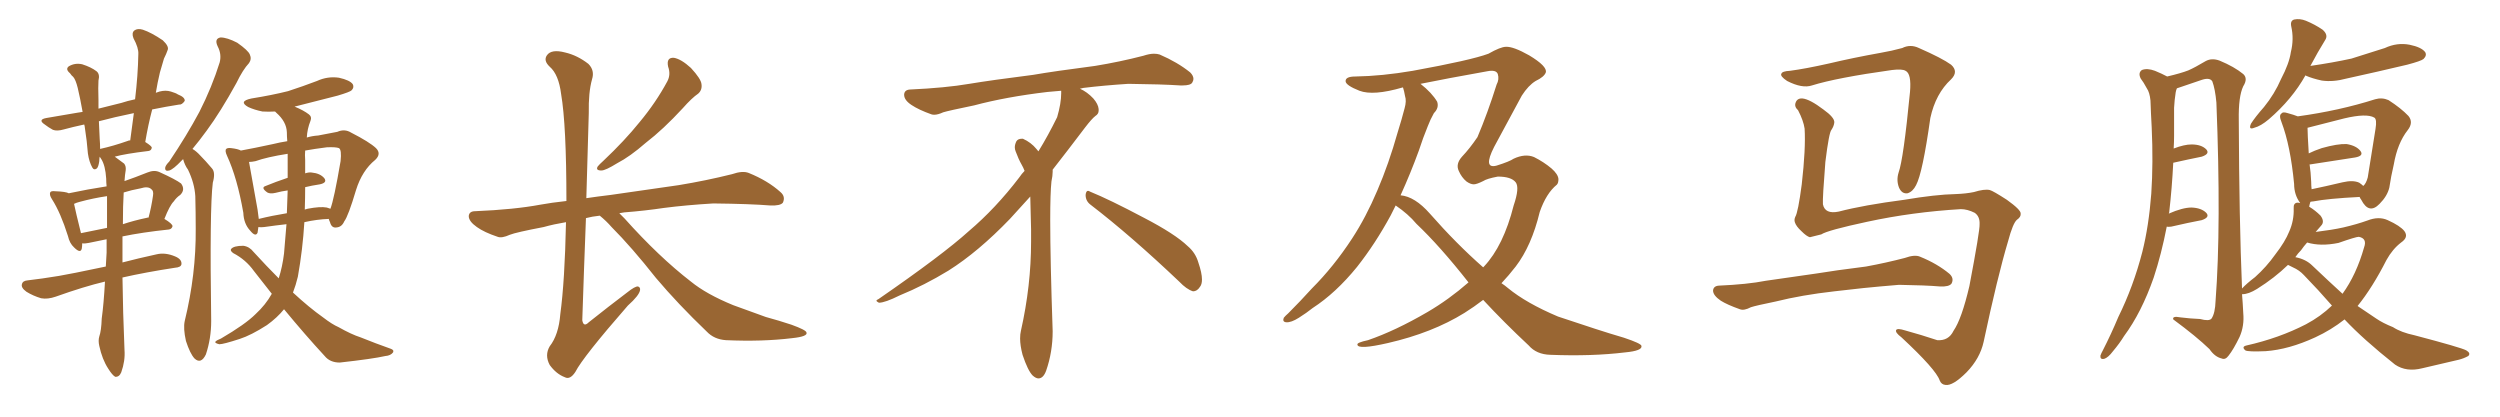 <svg xmlns="http://www.w3.org/2000/svg" xmlns:xlink="http://www.w3.org/1999/xlink" width="900" height="150"><path fill="#996633" padding="10" d="M44.09 99.90L44.09 99.90Q44.24 112.21 44.82 125.98L44.82 125.98Q45.12 129.93 43.65 134.03L43.65 134.03Q42.92 135.79 41.46 135.64L41.46 135.64Q40.43 135.06 38.96 132.71L38.96 132.71Q36.77 129.35 35.74 124.51L35.74 124.51Q35.30 122.61 35.74 121.14L35.74 121.14Q36.47 119.09 36.62 114.70L36.62 114.70Q37.35 109.42 37.79 101.37L37.79 101.37Q30.32 103.13 20.07 106.79L20.07 106.79Q17.14 107.81 14.79 107.37L14.79 107.37Q11.87 106.49 9.52 105.03L9.52 105.03Q7.47 103.56 7.91 102.25L7.91 102.25Q8.20 101.07 9.96 100.93L9.96 100.93Q15.09 100.34 21.24 99.32L21.24 99.32Q24.90 98.73 38.09 95.95L38.09 95.95Q38.23 93.31 38.38 90.97L38.38 90.97Q38.38 88.48 38.38 86.13L38.38 86.13Q34.57 86.87 31.93 87.45L31.93 87.45Q30.62 87.74 29.59 87.60L29.59 87.60Q29.59 88.62 29.44 89.50L29.44 89.50Q29.00 91.41 26.66 89.06L26.66 89.06Q25.05 87.60 24.46 84.96L24.46 84.96Q21.83 76.61 18.75 71.78L18.75 71.78Q17.58 70.02 18.16 69.14L18.16 69.14Q18.46 68.70 19.92 68.85L19.92 68.85Q23.73 68.99 24.76 69.58L24.76 69.58Q31.64 68.12 38.38 67.09L38.38 67.09Q38.23 65.63 38.23 64.31L38.23 64.31Q37.94 59.62 36.47 57.28L36.47 57.28Q36.04 56.54 35.89 56.40L35.89 56.40Q35.74 57.13 35.74 58.01L35.74 58.01Q35.45 60.06 34.86 60.64L34.86 60.64Q33.84 61.38 33.25 60.35L33.25 60.35Q32.08 58.30 31.64 55.22L31.64 55.22Q31.35 51.12 30.47 45.41L30.47 45.41Q30.32 44.97 30.32 44.82L30.32 44.82Q26.22 45.70 23.00 46.58L23.00 46.58Q20.51 47.31 19.04 46.73L19.04 46.73Q17.43 45.85 16.11 44.82L16.11 44.82Q13.48 43.07 16.70 42.48L16.70 42.48Q22.56 41.46 27.83 40.58L27.83 40.58Q28.71 40.43 29.74 40.28L29.74 40.28Q28.86 35.30 27.98 31.64L27.98 31.64Q27.25 28.71 26.37 27.69L26.37 27.69Q25.78 27.25 25.20 26.37L25.20 26.37Q23.44 24.90 24.76 23.88L24.76 23.88Q26.95 22.56 29.59 23.14L29.59 23.14Q32.81 24.17 34.72 25.63L34.72 25.63Q36.04 26.66 35.45 29.00L35.45 29.00Q35.30 31.05 35.45 36.04L35.45 36.04Q35.45 37.65 35.45 39.11L35.45 39.11Q39.55 38.09 43.65 37.06L43.65 37.06Q45.85 36.33 48.63 35.74L48.63 35.74Q49.66 27.10 49.80 19.48L49.80 19.48Q49.95 17.29 48.05 13.77L48.05 13.77Q47.31 11.87 48.34 10.99L48.34 10.99Q49.51 10.11 51.42 10.69L51.42 10.69Q54.49 11.72 58.59 14.50L58.59 14.50Q60.94 16.70 60.35 18.02L60.35 18.02Q59.91 19.34 59.03 21.09L59.03 21.09Q58.45 23.00 57.57 26.07L57.57 26.07Q56.69 29.74 56.10 33.40L56.10 33.40Q56.84 33.11 57.42 32.96L57.42 32.96Q59.62 32.37 61.52 32.96L61.52 32.96Q63.43 33.54 64.01 33.98L64.01 33.98Q66.65 35.01 66.50 36.33L66.50 36.33Q65.48 37.79 64.45 37.65L64.45 37.65Q59.77 38.38 54.79 39.40L54.79 39.40Q53.32 44.97 52.29 51.12L52.29 51.12Q54.64 52.59 54.64 53.17L54.64 53.17Q54.49 54.20 53.47 54.35L53.47 54.35Q44.97 55.37 41.31 56.40L41.31 56.40Q42.77 57.42 44.68 58.89L44.68 58.89Q45.41 59.77 45.26 61.23L45.26 61.23Q44.97 62.84 44.82 65.19L44.82 65.19Q48.63 63.87 53.03 62.11L53.03 62.11Q55.52 61.08 57.42 61.96L57.42 61.96Q63.28 64.60 65.19 66.06L65.19 66.06Q66.80 68.26 64.89 70.17L64.89 70.17Q63.57 71.04 62.55 72.51L62.55 72.51Q61.08 73.97 59.18 78.81L59.18 78.81Q62.11 80.57 62.11 81.45L62.11 81.45Q61.82 82.47 60.79 82.62L60.79 82.62Q51.12 83.64 44.09 85.11L44.09 85.11Q44.09 89.50 44.09 94.48L44.09 94.48Q49.66 93.02 56.40 91.55L56.40 91.55Q59.47 90.82 62.99 92.29L62.99 92.29Q65.48 93.31 65.33 95.07L65.33 95.07Q65.19 96.24 62.99 96.39L62.99 96.39Q52.44 98.00 44.09 99.90ZM38.53 82.03L38.53 82.03Q38.53 75.59 38.53 70.61L38.53 70.61Q33.54 71.34 28.71 72.66L28.71 72.66Q27.54 72.95 26.66 73.39L26.66 73.39Q27.25 76.32 29.15 83.94L29.15 83.94Q33.54 83.06 38.53 82.03ZM44.53 69.29L44.53 69.29Q44.24 73.97 44.24 80.71L44.24 80.71Q48.19 79.39 53.03 78.37L53.03 78.37Q53.32 78.22 53.47 78.37L53.47 78.37Q54.49 74.56 55.08 70.46L55.08 70.46Q55.37 68.70 54.49 68.12L54.49 68.12Q53.32 66.94 50.54 67.82L50.54 67.82Q47.31 68.41 44.53 69.29ZM46.14 50.68L46.14 50.68Q46.29 50.54 46.88 50.54L46.88 50.54Q47.61 45.26 48.19 40.72L48.19 40.72Q41.02 42.19 35.60 43.65L35.60 43.65Q35.74 46.73 35.89 49.95L35.89 49.95Q36.04 51.71 36.04 53.61L36.04 53.61Q40.72 52.59 46.14 50.68ZM65.92 57.28L65.92 57.28Q65.48 57.71 65.33 57.86L65.33 57.86Q62.40 60.94 60.94 61.38L60.94 61.38Q59.33 61.82 59.47 60.35L59.47 60.35Q59.62 59.47 60.94 58.15L60.94 58.15Q67.24 48.78 71.78 40.28L71.78 40.28Q76.32 31.35 79.10 22.41L79.10 22.41Q79.83 19.48 78.37 16.70L78.37 16.70Q77.05 13.92 79.39 13.48L79.39 13.48Q81.74 13.48 85.40 15.38L85.40 15.38Q89.36 18.16 89.94 19.63L89.94 19.63Q90.67 21.24 89.65 22.71L89.65 22.71Q87.45 25.05 85.11 29.88L85.11 29.88Q79.39 40.28 74.41 47.02L74.41 47.02Q71.63 50.83 69.29 53.61L69.29 53.61Q70.75 54.49 72.07 55.96L72.07 55.96Q73.97 57.86 76.32 60.64L76.32 60.64Q77.64 62.11 76.61 65.77L76.61 65.77Q75.44 75 76.03 115.58L76.03 115.58Q76.03 121.88 74.12 127.59L74.12 127.59Q72.36 131.25 70.02 129.05L70.02 129.05Q68.41 127.29 66.94 122.75L66.94 122.75Q65.92 118.21 66.50 115.58L66.50 115.58Q70.61 98.73 70.46 82.32L70.46 82.32Q70.46 76.46 70.31 70.61L70.31 70.61Q70.02 65.92 67.68 61.08L67.68 61.08Q66.50 59.47 65.92 57.28ZM102.25 111.33L102.25 111.33Q99.76 114.40 96.09 117.04L96.09 117.04Q90.38 120.70 86.28 122.02L86.28 122.02Q80.42 123.93 78.96 123.93L78.96 123.93Q77.05 123.49 77.64 122.90L77.64 122.90Q78.08 122.46 79.54 121.88L79.54 121.88Q88.33 116.75 91.99 113.09L91.99 113.09Q95.65 109.72 97.85 105.76L97.85 105.76Q94.63 101.66 91.41 97.56L91.41 97.56Q88.48 93.46 83.94 91.11L83.94 91.11Q82.76 90.23 83.20 89.65L83.20 89.65Q84.08 88.48 87.60 88.48L87.60 88.48Q89.79 88.77 91.26 90.67L91.26 90.67Q95.95 95.80 100.34 100.20L100.34 100.20Q101.66 96.09 102.25 91.26L102.25 91.26Q102.69 86.13 103.13 80.71L103.13 80.71Q99.17 81.15 95.07 81.74L95.07 81.74Q93.90 81.88 93.02 81.74L93.02 81.74Q92.87 82.76 92.72 83.79L92.72 83.79Q91.99 85.40 90.09 83.06L90.09 83.06Q87.74 80.57 87.60 76.61L87.60 76.61Q85.40 64.01 81.74 56.10L81.74 56.10Q80.86 54.20 81.45 53.61L81.45 53.61Q81.88 53.17 83.20 53.32L83.20 53.32Q85.69 53.61 86.72 54.20L86.72 54.20Q91.55 53.32 98.29 51.86L98.29 51.86Q100.63 51.27 103.42 50.83L103.42 50.83Q103.27 49.07 103.27 47.61L103.27 47.61Q103.13 43.80 99.46 40.58L99.46 40.58Q99.17 40.28 99.02 40.14L99.02 40.14Q96.68 40.28 94.48 40.14L94.48 40.14Q91.55 39.55 89.36 38.53L89.36 38.53Q85.69 36.47 90.53 35.45L90.53 35.45Q97.85 34.28 103.71 32.81L103.71 32.81Q109.13 31.05 114.11 29.15L114.11 29.15Q117.92 27.39 122.02 27.98L122.02 27.98Q125.98 28.86 127.00 30.32L127.00 30.32Q127.59 31.49 126.56 32.52L126.56 32.52Q125.98 33.11 121.58 34.42L121.58 34.42Q113.67 36.47 106.05 38.38L106.05 38.38Q109.28 39.70 111.18 41.16L111.18 41.16Q112.35 42.04 111.77 43.51L111.77 43.51Q110.60 46.44 110.45 49.51L110.45 49.51Q112.35 48.93 114.55 48.78L114.55 48.78Q118.21 48.05 121.44 47.46L121.44 47.46Q124.07 46.29 126.42 47.75L126.42 47.75Q133.01 51.12 135.35 53.32L135.35 53.32Q137.40 55.37 135.06 57.57L135.06 57.57Q130.37 61.38 128.17 68.41L128.17 68.41Q125.39 77.78 123.93 79.69L123.93 79.69Q123.05 81.74 121.14 81.88L121.14 81.88Q119.38 82.18 118.80 79.98L118.80 79.98Q118.51 79.39 118.36 78.81L118.36 78.81Q114.11 78.96 109.57 79.98L109.57 79.98Q108.98 89.79 107.23 99.61L107.23 99.61Q106.49 102.69 105.47 105.32L105.47 105.32Q111.33 110.74 116.31 114.26L116.31 114.26Q119.53 116.75 121.88 117.77L121.88 117.77Q126.56 120.41 129.79 121.44L129.79 121.44Q135.21 123.63 140.63 125.54L140.63 125.54Q141.94 125.98 141.50 126.86L141.50 126.86Q140.63 128.03 138.72 128.17L138.72 128.17Q134.18 129.20 122.31 130.52L122.31 130.52Q118.80 130.52 116.89 128.17L116.89 128.17Q109.86 120.56 102.25 111.33ZM117.63 74.71L117.63 74.71Q118.36 75 118.95 75.15L118.95 75.15Q120.26 71.78 122.61 58.01L122.61 58.01Q123.05 53.91 122.02 53.32L122.02 53.32Q120.85 52.88 117.63 53.03L117.63 53.03Q113.09 53.61 109.86 54.20L109.86 54.20Q109.72 55.81 109.86 57.57L109.86 57.57Q109.86 59.77 109.86 62.40L109.86 62.40Q111.18 61.96 112.21 62.11L112.21 62.11Q115.28 62.40 116.75 64.16L116.75 64.16Q117.92 65.77 115.14 66.36L115.14 66.36Q112.21 66.80 109.86 67.38L109.86 67.38Q109.86 71.34 109.72 75.44L109.72 75.44Q110.16 75.29 110.74 75.15L110.74 75.15Q115.28 74.27 117.63 74.71ZM93.16 78.81L93.16 78.81L93.16 78.81Q97.85 77.64 103.27 76.76L103.27 76.76Q103.42 72.66 103.56 68.55L103.56 68.55Q101.37 68.85 99.17 69.43L99.17 69.43Q97.27 69.87 96.24 69.29L96.24 69.29Q93.75 67.53 95.65 66.94L95.65 66.94Q99.17 65.48 103.56 64.01L103.56 64.01Q103.56 59.77 103.56 55.37L103.56 55.37Q96.09 56.54 91.99 58.01L91.99 58.01Q90.67 58.30 89.65 58.30L89.65 58.30Q90.38 62.55 92.72 75.44L92.72 75.44Q93.02 77.34 93.16 78.81ZM240.53 24.02L240.53 24.02Q239.79 20.65 242.58 20.80L242.58 20.80Q245.21 21.24 248.73 24.46L248.73 24.46Q252.39 28.42 252.54 30.32L252.54 30.32Q252.83 32.37 251.37 33.69L251.37 33.69Q249.02 35.30 245.80 38.96L245.80 38.96Q238.77 46.58 232.47 51.42L232.47 51.42Q226.76 56.40 222.22 58.74L222.22 58.74Q217.97 61.38 216.50 61.38L216.50 61.38Q214.31 61.38 215.19 59.91L215.19 59.91Q215.77 59.18 217.24 57.86L217.24 57.86Q224.85 50.68 230.27 43.95L230.27 43.95Q236.13 36.91 240.23 29.30L240.23 29.30Q241.55 26.81 240.53 24.02ZM215.92 77.64L215.92 77.64L215.92 77.64Q213.13 77.93 210.94 78.52L210.94 78.52Q210.21 97.27 209.62 115.28L209.62 115.28Q210.06 117.92 211.96 116.02L211.96 116.02Q219.14 110.30 225.73 105.32L225.73 105.32Q228.66 102.98 229.69 103.13L229.69 103.13Q230.57 103.42 230.42 104.44L230.42 104.44Q230.13 106.35 226.03 110.01L226.03 110.01Q209.91 128.47 207.13 133.89L207.13 133.89Q205.22 136.82 203.32 135.79L203.32 135.79Q200.24 134.62 197.90 131.40L197.90 131.40Q196.00 127.88 197.90 124.66L197.90 124.66Q201.12 120.56 201.71 113.09L201.71 113.09Q203.32 101.22 203.76 79.98L203.76 79.98Q199.37 80.71 195.70 81.74L195.70 81.74Q185.74 83.64 183.54 84.52L183.54 84.52Q180.62 85.84 179.15 85.25L179.15 85.25Q174.32 83.64 171.68 81.74L171.68 81.74Q168.75 79.69 168.75 77.78L168.75 77.78Q168.90 76.03 171.09 76.03L171.09 76.03Q185.16 75.44 194.53 73.68L194.53 73.68Q198.49 72.95 203.91 72.36L203.91 72.36Q203.91 44.97 202.00 33.84L202.00 33.84Q201.12 26.81 197.90 24.02L197.90 24.02Q195.56 21.83 196.88 19.92L196.88 19.92Q198.49 17.58 203.47 18.90L203.47 18.90Q207.86 19.92 211.82 23.00L211.82 23.00Q214.16 25.34 213.13 28.56L213.13 28.56Q211.82 33.25 211.96 40.72L211.96 40.72Q211.52 56.25 211.08 71.34L211.08 71.34Q215.04 70.75 219.87 70.17L219.87 70.17Q228.08 68.99 244.34 66.65L244.34 66.65Q254.15 65.04 263.53 62.70L263.53 62.70Q267.33 61.38 269.53 62.26L269.53 62.26Q276.42 65.04 280.96 69.14L280.96 69.14Q282.86 70.75 281.84 72.95L281.84 72.95Q280.96 74.12 277.29 73.97L277.29 73.97Q270.12 73.39 256.79 73.24L256.79 73.24Q246.97 73.83 239.06 74.85L239.06 74.85Q232.18 75.88 224.71 76.46L224.71 76.46Q223.54 76.61 222.95 76.76L222.95 76.76Q223.83 77.64 224.85 78.66L224.85 78.66Q237.16 92.43 248.73 101.37L248.73 101.37Q254.30 105.91 263.96 109.86L263.96 109.86Q268.51 111.47 275.68 114.11L275.68 114.11Q280.52 115.43 284.91 116.89L284.91 116.89Q290.19 118.80 290.33 119.68L290.33 119.68Q290.92 121.14 285.21 121.73L285.21 121.73Q274.51 123.05 261.33 122.46L261.33 122.46Q257.08 122.17 254.44 119.38L254.44 119.38Q244.04 109.42 236.13 100.05L236.13 100.05Q227.34 88.92 220.17 81.74L220.17 81.74Q218.26 79.54 215.92 77.64ZM392.58 73.68L392.58 73.68Q390.82 72.36 390.82 70.17L390.82 70.17Q390.97 68.70 391.70 68.70L391.70 68.70Q391.99 68.70 392.43 68.99L392.43 68.99Q399.32 71.78 411.77 78.37L411.77 78.37Q423.05 84.23 427.59 88.62L427.59 88.62Q430.37 90.97 431.40 94.48L431.40 94.48Q432.71 98.29 432.71 100.63L432.71 100.63Q432.71 102.39 431.98 103.27L431.98 103.27Q430.96 104.88 429.49 104.88L429.49 104.88Q427.15 104.15 424.51 101.37L424.51 101.37Q407.08 84.81 392.58 73.68ZM382.03 33.54L382.03 33.54L382.03 32.67Q379.25 32.96 377.05 33.11L377.05 33.11Q362.26 34.86 350.68 37.94L350.68 37.94Q341.46 39.84 339.55 40.43L339.55 40.43Q337.65 41.31 336.33 41.31L336.33 41.31Q335.74 41.31 335.30 41.16L335.30 41.16Q330.76 39.55 328.13 37.79L328.13 37.79Q325.49 36.04 325.49 34.13L325.49 34.13L325.49 33.98Q325.63 32.37 327.54 32.23L327.54 32.23Q340.43 31.64 348.93 30.18L348.93 30.18Q356.84 28.86 371.92 26.95L371.92 26.95Q379.54 25.63 394.19 23.73L394.19 23.73Q403.13 22.27 411.62 20.07L411.62 20.07Q413.82 19.34 415.43 19.34L415.43 19.34Q416.60 19.34 417.48 19.63L417.48 19.63Q423.93 22.41 428.47 26.07L428.47 26.07Q429.64 27.25 429.64 28.42L429.64 28.42Q429.64 29.00 429.20 29.74L429.20 29.74Q428.61 30.76 425.68 30.76L425.68 30.76L424.95 30.76Q418.21 30.32 406.20 30.18L406.20 30.18Q397.27 30.76 390.09 31.64L390.09 31.64Q389.21 31.79 388.77 31.93L388.77 31.93Q391.41 33.11 393.60 35.45L393.60 35.45Q395.36 37.50 395.51 39.26L395.51 39.26L395.51 39.84Q395.51 41.02 394.34 41.75L394.34 41.75Q393.02 42.77 390.67 45.85L390.67 45.85Q384.23 54.35 378.96 61.08L378.96 61.08L378.96 61.82Q378.96 63.28 378.52 65.33L378.52 65.33Q378.08 69.43 378.08 79.25L378.08 79.25Q378.08 93.46 378.96 119.24L378.96 119.24Q378.96 126.71 376.61 133.45L376.61 133.45Q375.59 136.23 373.83 136.23L373.83 136.23Q372.95 136.23 371.78 135.21L371.78 135.21Q370.02 133.45 368.12 127.73L368.12 127.73Q367.24 124.37 367.24 121.88L367.24 121.88Q367.24 120.26 367.53 119.09L367.53 119.09Q371.19 102.83 371.19 87.01L371.19 87.01L371.19 82.62Q371.04 76.61 370.90 70.75L370.90 70.75Q366.80 75.29 363.57 78.81L363.57 78.81Q352.15 90.67 341.46 97.41L341.46 97.41Q332.81 102.69 323.88 106.35L323.88 106.35Q318.60 108.98 316.41 108.98L316.41 108.98Q315.53 108.54 315.53 108.25L315.53 108.25Q315.53 107.96 316.26 107.67L316.26 107.67Q339.40 91.70 348.78 83.20L348.78 83.20Q358.45 75 366.94 63.87L366.94 63.87Q367.82 62.55 368.85 61.52L368.85 61.52Q368.41 60.35 367.82 59.33L367.82 59.33Q366.65 57.28 365.63 54.49L365.63 54.49Q365.33 53.76 365.33 53.03L365.33 53.03Q365.33 52.00 365.92 50.83L365.92 50.83Q366.50 49.95 367.82 49.95L367.82 49.95L368.26 49.95Q371.19 51.27 373.10 53.61L373.10 53.61Q373.39 53.91 373.83 54.49L373.83 54.49Q377.34 48.78 380.57 42.19L380.57 42.19Q382.03 37.21 382.03 33.54ZM502.44 73.97L502.44 73.97Q501.56 75.73 500.68 77.49L500.68 77.49Q495.12 87.74 488.53 96.09L488.53 96.09Q480.91 105.47 472.56 110.89L472.56 110.89Q470.36 112.65 467.58 114.40L467.58 114.40Q464.79 116.16 463.04 116.02L463.04 116.02Q461.57 115.87 462.16 114.40L462.16 114.40Q462.74 113.67 463.77 112.79L463.77 112.79Q468.16 108.40 472.27 103.86L472.27 103.86Q480.18 95.95 486.77 85.84L486.77 85.84Q491.75 78.22 495.85 68.55L495.85 68.55Q499.95 59.03 503.17 47.61L503.17 47.61Q504.64 42.92 505.66 38.96L505.66 38.96Q506.40 36.33 505.81 34.57L505.81 34.57Q505.52 32.81 505.08 31.49L505.08 31.49Q504.93 31.49 504.93 31.49L504.93 31.49Q494.38 34.57 489.40 32.67L489.40 32.67Q484.57 30.76 484.42 29.30L484.42 29.30Q484.28 27.54 487.94 27.54L487.94 27.54Q497.46 27.39 508.59 25.49L508.59 25.49Q529.54 21.68 535.84 19.34L535.84 19.34Q540.23 16.85 542.14 16.85L542.14 16.85Q544.78 16.70 550.49 19.92L550.49 19.92Q557.08 23.88 556.49 26.07L556.49 26.07Q555.91 27.69 552.83 29.15L552.83 29.15Q550.20 30.76 547.85 34.42L547.85 34.42Q541.11 47.02 537.89 52.88L537.89 52.88Q533.79 60.94 538.77 59.62L538.77 59.62Q543.46 58.15 544.92 57.13L544.92 57.13Q549.02 55.22 552.25 56.54L552.25 56.54Q555.76 58.30 558.54 60.64L558.54 60.64Q560.89 62.70 561.04 64.45L561.04 64.45Q561.04 65.92 560.45 66.50L560.45 66.50Q556.64 69.58 554.30 76.32L554.30 76.32Q551.37 88.48 545.65 95.95L545.65 95.95Q543.16 99.17 540.53 101.95L540.53 101.95Q541.85 102.83 542.87 103.71L542.87 103.71Q549.46 109.13 560.89 113.96L560.89 113.96Q565.87 115.58 574.22 118.36L574.22 118.36Q579.64 120.12 584.62 121.58L584.62 121.58Q590.77 123.63 590.92 124.51L590.92 124.51Q591.36 126.27 585.06 126.86L585.06 126.86Q573.05 128.32 558.11 127.73L558.11 127.73Q553.13 127.59 550.34 124.37L550.34 124.37Q541.41 116.02 533.94 107.96L533.94 107.96Q530.71 110.45 527.20 112.65L527.20 112.65Q515.63 119.82 499.66 123.49L499.66 123.49Q488.82 125.98 488.67 124.07L488.67 124.07Q488.38 123.34 492.48 122.46L492.48 122.46Q502.29 119.09 513.87 112.35L513.87 112.35Q521.63 107.81 528.66 101.66L528.66 101.66Q518.41 88.62 509.91 80.57L509.91 80.57Q506.98 77.05 502.44 73.97ZM514.75 76.90L514.75 76.90L514.75 76.90Q524.27 87.74 533.94 96.24L533.94 96.24Q534.08 96.09 534.23 95.95L534.23 95.95Q541.26 88.48 544.92 73.97L544.92 73.97Q547.12 67.53 545.65 65.63L545.65 65.63Q544.04 63.57 539.21 63.57L539.21 63.57Q535.25 64.31 533.94 65.19L533.94 65.19Q531.59 66.36 530.57 66.36L530.57 66.36Q529.39 66.36 527.93 65.33L527.93 65.33Q526.17 63.87 525.15 61.52L525.15 61.52Q523.97 59.03 526.32 56.40L526.32 56.40Q529.10 53.47 531.88 49.37L531.88 49.37Q535.55 40.72 538.77 30.47L538.77 30.47Q539.79 28.56 539.21 26.66L539.21 26.66Q538.62 25.05 535.55 25.63L535.55 25.63Q520.75 28.27 511.38 30.18L511.38 30.18Q515.48 33.40 517.38 36.62L517.38 36.62Q518.12 38.82 516.21 40.72L516.21 40.72Q514.89 43.07 514.01 45.41L514.01 45.41Q512.26 49.66 510.79 54.20L510.79 54.20Q507.86 62.26 504.20 70.31L504.20 70.31Q509.33 70.75 514.75 76.90ZM705.91 75.29L705.91 75.29Q688.48 76.32 672.22 79.83L672.22 79.83Q657.86 82.91 655.66 84.38L655.66 84.38Q653.32 84.96 651.56 85.40L651.56 85.40Q650.39 85.11 648.49 83.20L648.49 83.20Q646.58 81.45 646.14 79.98L646.14 79.98Q645.85 79.10 646.29 78.08L646.29 78.08Q647.31 76.46 648.63 66.36L648.63 66.36Q650.10 53.47 649.66 46.29L649.66 46.29Q649.22 43.36 647.31 39.70L647.31 39.70Q645.85 38.38 646.44 36.91L646.44 36.91Q647.02 35.30 648.93 35.45L648.93 35.45Q651.56 35.74 656.40 39.40L656.40 39.40Q660.50 42.33 660.35 44.09L660.35 44.09Q660.21 45.41 659.33 46.73L659.33 46.73Q658.45 47.61 657.13 58.30L657.13 58.30Q656.10 71.19 656.25 73.54L656.25 73.54Q656.98 77.20 661.96 76.17L661.96 76.17Q670.90 73.83 685.55 71.92L685.55 71.92Q696.83 70.02 704.00 69.87L704.00 69.87Q707.81 69.73 710.60 69.14L710.60 69.14Q714.40 67.97 716.31 68.41L716.31 68.41Q717.48 68.70 722.46 71.92L722.46 71.92Q727.59 75.59 727.44 76.90L727.44 76.90Q727.59 78.08 726.12 79.10L726.12 79.10Q724.66 80.27 722.90 86.87L722.90 86.87Q719.09 99.61 714.11 123.05L714.11 123.05Q712.79 129.05 707.96 134.03L707.96 134.03Q702.98 139.01 700.34 138.57L700.34 138.57Q698.88 138.43 698.29 136.96L698.29 136.96Q696.97 133.01 684.52 121.44L684.52 121.44Q682.18 119.68 682.62 118.80L682.62 118.80Q683.06 118.07 685.84 118.95L685.84 118.95Q691.70 120.56 697.41 122.46L697.41 122.46Q701.51 122.75 703.27 119.09L703.27 119.09Q706.20 114.84 708.98 102.98L708.98 102.98Q712.79 82.91 712.65 80.71L712.65 80.71Q712.79 77.93 710.89 76.61L710.89 76.61Q708.25 75.29 705.91 75.29ZM644.38 25.49L644.38 25.49Q649.95 24.76 658.45 22.85L658.45 22.85Q667.09 20.80 676.90 19.04L676.90 19.04Q681.15 18.31 684.81 17.29L684.81 17.29Q687.74 15.82 690.82 17.29L690.82 17.29Q699.17 20.95 702.39 23.29L702.39 23.29Q705.18 25.78 702.39 28.56L702.39 28.56Q696.83 33.69 694.92 42.48L694.92 42.48Q692.14 62.26 689.79 66.65L689.79 66.65Q688.62 68.99 686.72 69.58L686.72 69.58Q684.67 69.87 683.64 67.53L683.64 67.53Q682.62 64.89 683.50 62.11L683.50 62.11Q685.25 57.28 687.60 33.11L687.60 33.11Q688.18 26.51 685.99 25.49L685.99 25.49Q684.81 24.76 681.15 25.20L681.15 25.20Q661.23 27.98 652.29 30.76L652.29 30.76Q648.78 31.93 643.36 29.15L643.36 29.15Q640.72 27.39 641.31 26.51L641.31 26.51Q641.60 25.63 644.38 25.49ZM660.35 104.88L660.35 104.88L660.35 104.88Q648.63 106.20 639.26 108.54L639.26 108.54Q632.08 110.01 630.32 110.60L630.32 110.60Q627.83 111.91 626.37 111.33L626.37 111.33Q621.83 109.72 619.48 108.25L619.48 108.25Q616.70 106.35 616.70 104.59L616.70 104.59Q616.85 102.98 618.75 102.83L618.75 102.83Q629.00 102.39 635.74 101.07L635.74 101.07Q642.04 100.20 654.05 98.44L654.05 98.44Q660.21 97.41 671.78 95.95L671.78 95.95Q678.96 94.63 685.69 92.87L685.69 92.87Q689.36 91.55 691.26 92.43L691.26 92.43Q697.41 94.92 701.81 98.58L701.81 98.58Q703.56 100.20 702.54 102.10L702.54 102.10Q701.66 103.27 698.44 103.13L698.44 103.13Q693.31 102.69 683.64 102.54L683.64 102.54Q676.46 103.13 670.75 103.71L670.75 103.71Q665.63 104.30 660.35 104.88ZM829.98 27.10L829.98 27.10Q825.15 35.74 816.80 42.92L816.80 42.92Q813.87 45.41 811.52 46.00L811.52 46.00Q809.33 46.88 810.35 44.53L810.35 44.53Q811.82 42.19 815.04 38.53L815.04 38.53Q818.85 33.84 821.19 28.42L821.19 28.42Q824.12 22.85 824.71 18.75L824.71 18.75Q825.88 14.06 824.85 9.52L824.85 9.52Q824.41 7.47 825.88 7.03L825.88 7.03Q827.93 6.59 830.13 7.47L830.13 7.47Q833.35 8.79 836.13 10.69L836.13 10.69Q838.33 12.60 837.01 14.50L837.01 14.50Q834.38 18.75 831.74 23.73L831.74 23.73Q839.79 22.56 846.53 21.09L846.53 21.09Q852.69 19.19 858.54 17.29L858.54 17.29Q862.94 15.23 867.48 16.11L867.48 16.11Q871.73 16.99 873.05 18.75L873.05 18.75Q873.78 19.92 872.46 21.24L872.46 21.24Q871.58 21.97 866.60 23.29L866.60 23.29Q855.47 25.93 844.78 28.27L844.78 28.27Q839.94 29.59 835.84 29.00L835.84 29.00Q832.47 28.27 830.13 27.25L830.13 27.25Q829.98 27.10 829.98 27.10ZM823.68 95.36L823.68 95.36Q818.85 100.05 812.55 104.00L812.55 104.00Q809.47 105.91 807.28 105.91L807.28 105.91Q807.28 105.91 807.13 105.91L807.13 105.91Q807.42 109.42 807.57 112.65L807.57 112.65Q808.01 117.33 806.25 121.29L806.25 121.29Q804.05 125.83 802.29 128.03L802.29 128.03Q801.12 129.64 799.80 129.05L799.80 129.05Q797.31 128.47 795.41 125.68L795.41 125.68Q790.72 121.14 782.37 114.99L782.37 114.99Q781.93 113.67 785.01 114.26L785.01 114.26Q788.53 114.70 792.04 114.84L792.04 114.84Q795.26 115.72 796.14 114.70L796.14 114.70Q797.46 112.79 797.61 108.25L797.61 108.25Q799.66 81.30 797.90 36.91L797.90 36.91Q797.46 32.08 796.44 29.30L796.44 29.30Q795.56 27.83 792.77 28.71L792.77 28.71Q788.96 30.03 785.01 31.35L785.01 31.35Q784.13 31.64 783.69 31.79L783.69 31.79Q783.40 32.37 783.25 33.25L783.25 33.25Q782.81 36.04 782.67 38.82L782.67 38.82Q782.67 43.65 782.67 48.93L782.67 48.93Q782.67 51.12 782.52 53.47L782.52 53.47Q786.33 52.00 788.96 52.00L788.96 52.00Q792.48 52.00 794.24 53.76L794.24 53.76Q795.70 55.37 792.63 56.40L792.63 56.40Q788.23 57.28 782.37 58.59L782.37 58.59Q781.93 67.53 780.91 76.46L780.91 76.46Q780.76 76.76 780.76 76.90L780.76 76.90Q785.74 74.71 788.96 74.71L788.96 74.71Q792.48 74.85 794.24 76.61L794.24 76.61Q795.70 78.22 792.63 79.25L792.63 79.25Q787.94 80.13 781.64 81.59L781.64 81.59Q780.47 81.74 780.03 81.59L780.03 81.59Q778.13 91.41 775.34 99.90L775.34 99.90Q770.95 112.50 764.65 121.00L764.65 121.00Q763.04 123.63 760.69 126.42L760.69 126.42Q758.94 128.76 757.47 129.20L757.47 129.20Q756.01 129.49 756.15 128.03L756.15 128.03Q756.45 127.15 757.03 126.12L757.03 126.12Q759.96 120.41 762.60 114.11L762.60 114.11Q768.02 103.13 771.24 90.67L771.24 90.67Q773.58 81.30 774.46 69.73L774.46 69.73Q775.20 58.59 774.61 45.85L774.61 45.85Q774.32 40.72 774.17 36.18L774.17 36.18Q773.88 33.25 772.85 31.79L772.85 31.79Q771.68 29.59 770.65 28.27L770.65 28.27Q769.63 26.22 771.09 25.20L771.09 25.20Q773.00 24.46 775.78 25.49L775.78 25.49Q778.27 26.51 780.18 27.54L780.18 27.54Q785.16 26.37 787.79 25.34L787.79 25.34Q790.14 24.32 794.09 21.97L794.09 21.97Q796.29 20.80 799.07 21.83L799.07 21.83Q804.35 24.02 807.57 26.66L807.57 26.66Q809.33 28.27 807.57 31.05L807.57 31.05Q805.81 34.72 805.96 43.21L805.96 43.21Q806.10 79.25 807.13 103.86L807.13 103.86Q808.74 102.10 811.82 99.76L811.82 99.76Q815.92 96.09 819.14 91.55L819.14 91.55Q822.66 87.01 824.12 83.35L824.12 83.35Q825.88 79.39 825.73 75L825.73 75Q825.59 73.10 827.05 72.95L827.05 72.95Q827.49 72.95 828.08 73.10L828.08 73.10Q825.88 70.17 825.88 66.21L825.88 66.21Q824.56 52.44 821.34 43.95L821.34 43.95Q820.31 41.46 821.34 40.87L821.34 40.87Q821.78 40.14 823.54 40.72L823.54 40.72Q825.73 41.31 827.20 41.89L827.20 41.89Q842.14 39.84 855.03 35.74L855.03 35.74Q857.52 35.01 859.86 36.04L859.86 36.04Q864.40 38.96 867.04 41.75L867.04 41.75Q868.95 44.09 866.75 46.88L866.75 46.88Q863.09 51.56 861.77 59.18L861.77 59.18Q860.74 63.57 860.16 67.53L860.16 67.53Q859.42 70.61 856.64 73.39L856.64 73.39Q852.83 77.34 850.05 71.92L850.05 71.92Q849.61 71.34 849.46 70.90L849.46 70.90Q838.04 71.48 832.76 72.51L832.76 72.51Q832.32 72.51 831.74 72.66L831.74 72.66Q831.45 73.54 831.30 74.41L831.30 74.41Q833.50 75.73 835.40 77.64L835.40 77.64Q837.01 79.83 835.55 81.30L835.55 81.30Q834.52 82.47 833.64 83.50L833.64 83.50Q839.65 82.76 843.60 81.88L843.60 81.88Q848.58 80.71 852.25 79.39L852.25 79.39Q856.35 77.78 859.57 79.25L859.57 79.25Q864.11 81.30 865.58 83.20L865.58 83.20Q867.19 85.40 864.40 87.30L864.40 87.30Q861.33 89.65 859.13 93.60L859.13 93.60Q854.15 103.42 848.73 110.16L848.73 110.16Q852.25 112.50 855.47 114.70L855.47 114.70Q857.81 116.31 861.47 117.77L861.47 117.77Q864.40 119.68 869.24 120.70L869.24 120.70Q885.94 125.10 887.84 126.12L887.84 126.12Q889.60 127.15 888.57 128.17L888.57 128.17Q886.96 129.05 885.21 129.49L885.21 129.49Q879.64 130.81 872.02 132.57L872.02 132.57Q866.31 134.03 862.21 131.25L862.21 131.25Q850.78 122.17 844.04 114.99L844.04 114.99Q839.21 118.80 833.50 121.44L833.50 121.44Q823.97 125.83 815.63 126.42L815.63 126.42Q809.18 126.71 808.30 126.12L808.30 126.12Q806.84 124.80 808.74 124.37L808.74 124.37Q820.46 121.73 830.13 116.75L830.13 116.75Q835.40 113.96 839.50 110.01L839.50 110.01Q834.67 104.44 829.39 99.02L829.39 99.02Q827.78 97.27 825.44 96.24L825.44 96.24Q824.56 95.80 823.68 95.36ZM832.47 95.65L832.47 95.65Q838.33 101.22 843.31 105.76L843.31 105.76Q848.29 98.88 851.07 89.06L851.07 89.06Q852.25 85.84 849.17 85.25L849.17 85.25Q848.14 85.25 841.85 87.45L841.85 87.45Q835.40 88.77 830.57 87.30L830.57 87.30Q829.39 88.62 828.37 90.09L828.37 90.09Q827.20 91.26 826.32 92.58L826.32 92.58Q830.13 93.31 832.47 95.65ZM849.32 65.77L849.32 65.77L849.32 65.77Q850.20 66.36 850.78 66.94L850.78 66.94Q851.81 66.06 852.39 63.87L852.39 63.87Q853.71 55.81 855.18 46.44L855.18 46.44Q855.76 42.92 854.74 42.33L854.74 42.33Q851.95 40.72 843.90 42.63L843.90 42.63Q838.33 44.09 830.71 46.00L830.71 46.00Q830.71 48.05 831.15 55.22L831.15 55.22Q833.20 54.20 835.84 53.32L835.84 53.32Q841.55 51.71 844.78 51.86L844.78 51.86Q848.29 52.44 849.76 54.35L849.76 54.35Q851.07 56.10 847.85 56.69L847.85 56.69Q840.97 57.71 831.74 59.18L831.74 59.18Q831.59 59.18 831.45 59.18L831.45 59.18Q831.88 61.96 832.03 65.48L832.03 65.48Q832.03 66.80 832.18 68.12L832.18 68.12Q837.16 67.09 843.31 65.63L843.31 65.63Q847.12 64.75 849.32 65.77Z"/></svg>
